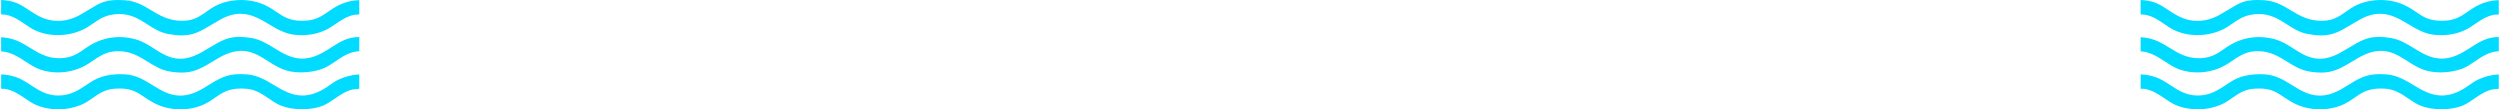 <svg xmlns="http://www.w3.org/2000/svg" width="1349" height="59" viewBox="0 0 1349 59" fill="none"><g clip-path="url(#clip0_4546_4756)"><path d="M1316.93 39.066C1321.07 39.066 1325.24 38.346 1328.68 37.032C1331.01 36.14 1333.16 34.678 1335.44 33.129C1339.25 30.539 1343.19 27.864 1348.34 27.644V19.953C1341.93 20.076 1338.28 22.401 1333.67 25.326C1332.06 26.352 1330.39 27.416 1328.47 28.465C1324.61 30.584 1321.02 31.614 1317.5 31.614C1311.69 31.614 1307.05 28.77 1302.57 26.02C1298.77 23.684 1294.83 21.27 1290.06 20.49C1287.67 20.102 1285.6 19.912 1283.7 19.912C1277.23 19.912 1273.57 22.102 1267.49 25.729C1266.26 26.461 1265 27.222 1263.59 28.028C1259.28 30.498 1255.4 31.7 1251.71 31.7C1246.15 31.7 1241.87 28.961 1237.73 26.308C1234.55 24.27 1231.26 22.162 1227.22 21.106C1224.42 20.375 1221.62 20.005 1218.88 20.005C1213.76 20.005 1208.79 21.296 1204.13 23.841C1202.55 24.703 1201.2 25.643 1199.89 26.554C1196.63 28.823 1193.55 30.965 1188.01 31.36C1187.46 31.401 1186.9 31.42 1186.36 31.42C1179.81 31.42 1175.18 28.569 1170.7 25.811C1166.93 23.483 1163.35 21.285 1158.49 20.49L1158.45 20.483C1157.06 20.255 1155.93 20.121 1155.08 20.076V27.7C1160.27 28.02 1164.38 30.692 1168.37 33.282C1171.01 34.995 1173.51 36.614 1176.24 37.54C1179.26 38.562 1182.46 39.081 1185.74 39.081C1190.82 39.081 1195.84 37.834 1200.26 35.48C1201.7 34.711 1203.06 33.789 1204.5 32.812C1207.75 30.595 1211.12 28.308 1215.63 27.778C1216.57 27.666 1217.51 27.614 1218.41 27.614C1225.03 27.614 1229.68 30.506 1234.18 33.301C1237.97 35.651 1241.54 37.872 1246.39 38.641C1248.65 38.999 1250.64 39.17 1252.47 39.17C1259.29 39.17 1263.39 36.704 1270.19 32.618C1270.71 32.304 1271.25 31.983 1271.8 31.651C1276.54 28.819 1280.78 27.442 1284.76 27.442C1290.42 27.442 1294.76 30.226 1298.97 32.913C1302.65 35.267 1306.46 37.704 1311.43 38.596C1313.15 38.906 1315 39.062 1316.94 39.062L1316.93 39.066Z" fill="#00DBFF"></path><path d="M1345.76 7.971C1346.14 7.9 1346.56 7.889 1347.33 7.87C1347.59 7.862 1347.97 7.855 1348.34 7.84V0.093C1344.33 0.164 1340.35 1.209 1336.5 3.194C1334.84 4.053 1333.33 5.097 1331.88 6.109C1328.6 8.381 1325.22 10.732 1320.02 11.109C1319.09 11.176 1318.2 11.21 1317.37 11.21C1310.67 11.21 1307.5 9.053 1303.83 6.556C1302.11 5.385 1300.33 4.176 1297.91 2.985C1293.96 1.037 1289.34 0.011 1284.56 0.011C1279.48 0.011 1274.6 1.161 1270.46 3.336C1268.99 4.108 1267.61 5.082 1266.15 6.112C1262.97 8.362 1259.67 10.691 1255.12 11.105C1254.27 11.184 1253.43 11.221 1252.61 11.221C1245.5 11.221 1240.71 8.336 1236.08 5.549C1231.77 2.959 1227.71 0.515 1221.66 0.119C1220.42 0.037 1219.25 -0.004 1218.18 -0.004C1211 -0.004 1208.08 1.776 1202.78 5.008C1201.21 5.959 1199.44 7.042 1197.34 8.202C1193.7 10.217 1189.68 11.281 1185.72 11.281C1182.4 11.281 1179.23 10.553 1176.3 9.12C1173.7 7.855 1171.69 6.519 1169.73 5.228C1165.94 2.717 1162.94 0.731 1157.05 0.142C1156.86 0.119 1155.97 0.034 1155.08 0.004V7.81C1155.28 7.818 1155.48 7.821 1155.64 7.825C1156.26 7.836 1156.98 7.848 1157.67 7.982C1161.8 8.788 1164.9 10.934 1167.91 13.005C1169.63 14.195 1171.26 15.318 1173.05 16.184C1176.79 17.986 1181.17 18.942 1185.73 18.942C1190.92 18.942 1196.14 17.677 1200.42 15.385C1201.87 14.609 1203.17 13.706 1204.54 12.755C1207.32 10.825 1210.19 8.829 1214.25 8.038C1215.85 7.724 1217.42 7.568 1218.91 7.568C1225.31 7.568 1229.73 10.404 1234 13.15C1237.48 15.385 1240.77 17.497 1245.25 18.341C1248 18.859 1250.37 19.109 1252.51 19.109C1258.95 19.109 1262.91 16.751 1268.9 13.176C1270.17 12.419 1271.49 11.631 1272.95 10.796C1276.9 8.534 1280.6 7.437 1284.27 7.437C1290.14 7.437 1294.94 10.299 1299.58 13.068C1303.96 15.68 1308.48 18.378 1314.08 18.837C1315.13 18.923 1316.18 18.968 1317.2 18.968C1322.05 18.968 1326.56 17.968 1330.59 15.997C1332.32 15.15 1333.9 14.072 1335.57 12.926C1338.56 10.878 1341.65 8.758 1345.76 7.974V7.971Z" fill="#00DBFF"></path><path d="M1332.55 45.805C1331.4 46.622 1330.2 47.466 1328.93 48.19C1324.95 50.447 1321.23 51.544 1317.57 51.544C1311.71 51.544 1306.95 48.69 1302.34 45.932C1297.98 43.316 1293.46 40.611 1287.81 40.144C1286.49 40.036 1285.29 39.984 1284.14 39.984C1276.63 39.984 1272.85 42.316 1265.98 46.548C1265.53 46.828 1265.06 47.111 1264.59 47.402C1259.99 50.22 1255.79 51.593 1251.74 51.593C1245.91 51.593 1241.3 48.738 1236.84 45.977C1232.58 43.339 1228.16 40.611 1222.46 40.144C1221.52 40.066 1220.54 40.029 1219.54 40.029C1215.94 40.029 1212.35 40.525 1209.43 41.424C1206.27 42.402 1203.73 44.092 1201.03 45.88C1196.83 48.667 1192.49 51.552 1185.84 51.552H1185.72C1179.63 51.518 1175.28 48.667 1171.07 45.913C1168.52 44.245 1166.11 42.671 1163.34 41.697C1160.69 40.767 1157.92 40.245 1155.1 40.141V47.899C1155.14 47.899 1155.2 47.899 1155.25 47.899C1155.41 47.899 1155.56 47.899 1155.7 47.899C1155.85 47.899 1155.99 47.899 1156.12 47.899C1156.53 47.899 1156.87 47.91 1157.18 47.958C1161.4 48.63 1164.77 50.903 1168.02 53.104C1169.99 54.436 1171.85 55.694 1173.84 56.578C1177.39 58.149 1181.56 58.981 1185.88 58.981C1190.81 58.981 1195.73 57.877 1199.72 55.869C1201.4 55.022 1202.89 53.985 1204.46 52.888C1207.72 50.611 1211.09 48.253 1216.09 47.88C1217.14 47.801 1218.1 47.761 1219.02 47.761C1225.5 47.761 1228.44 49.738 1232.16 52.238C1233.58 53.197 1235.2 54.283 1237.24 55.395C1241.58 57.757 1246.66 59.008 1251.93 59.008C1255.81 59.008 1259.66 58.302 1263.06 56.963C1266.21 55.724 1268.38 54.205 1270.48 52.735C1274.13 50.179 1277.57 47.764 1284.65 47.764C1285.5 47.764 1286.41 47.801 1287.34 47.872C1292.33 48.253 1296.05 50.783 1299.64 53.231C1301.8 54.705 1303.84 56.097 1306.12 57.015C1309.23 58.265 1313.23 58.955 1317.38 58.955C1321.52 58.955 1325.2 58.328 1328.29 57.194C1330.56 56.358 1332.77 54.847 1335.11 53.246C1338.12 51.182 1341.24 49.048 1344.75 48.294C1345.25 48.186 1345.93 48.13 1346.79 48.059C1347.21 48.025 1347.8 47.977 1348.34 47.917V40.156C1344.47 40.331 1340.41 41.372 1336.79 43.133C1335.34 43.839 1333.98 44.798 1332.55 45.813L1332.55 45.805Z" fill="#00DBFF"></path></g><g clip-path="url(#clip1_4546_4756)"><path d="M162.463 39.066C166.603 39.066 170.773 38.346 174.206 37.032C176.537 36.14 178.692 34.678 180.971 33.129C184.784 30.539 188.717 27.864 193.868 27.644V19.953C187.457 20.076 183.806 22.401 179.203 25.326C177.59 26.352 175.921 27.416 174.003 28.465C170.137 30.584 166.546 31.614 163.027 31.614C157.217 31.614 152.581 28.77 148.102 26.02C144.297 23.684 140.364 21.27 135.588 20.49C133.204 20.102 131.125 19.912 129.23 19.912C122.762 19.912 119.096 22.102 113.023 25.729C111.793 26.461 110.526 27.222 109.116 28.028C104.81 30.498 100.926 31.7 97.237 31.7C91.683 31.7 87.404 28.961 83.264 26.308C80.083 24.27 76.793 22.162 72.747 21.106C69.953 20.375 67.148 20.005 64.414 20.005C59.285 20.005 54.321 21.296 49.659 23.841C48.076 24.703 46.726 25.643 45.421 26.554C42.161 28.823 39.081 30.965 33.542 31.36C32.989 31.401 32.433 31.42 31.888 31.42C25.337 31.42 20.709 28.569 16.234 25.811C12.455 23.483 8.882 21.285 4.02 20.49L3.975 20.483C2.592 20.255 1.463 20.121 0.61 20.076V27.7C5.795 28.02 9.913 30.692 13.902 33.282C16.542 34.995 19.039 36.614 21.769 37.54C24.788 38.562 27.985 39.081 31.267 39.081C36.351 39.081 41.371 37.834 45.793 35.48C47.233 34.711 48.591 33.789 50.027 32.812C53.284 30.595 56.653 28.308 61.158 27.778C62.098 27.666 63.038 27.614 63.944 27.614C70.558 27.614 75.213 30.506 79.715 33.301C83.501 35.651 87.073 37.872 91.92 38.641C94.176 38.999 96.166 39.17 97.997 39.17C104.822 39.17 108.924 36.704 115.719 32.618C116.242 32.304 116.776 31.983 117.328 31.651C122.066 28.819 126.308 27.442 130.29 27.442C135.945 27.442 140.292 30.226 144.5 32.913C148.181 35.267 151.99 37.704 156.958 38.596C158.68 38.906 160.534 39.062 162.467 39.062L162.463 39.066Z" fill="#00DBFF"></path><path d="M191.293 7.971C191.669 7.9 192.09 7.889 192.861 7.87C193.117 7.862 193.496 7.855 193.872 7.84V0.093C189.864 0.164 185.882 1.209 182.031 3.194C180.366 4.053 178.861 5.097 177.406 6.109C174.135 8.381 170.751 10.732 165.546 11.109C164.621 11.176 163.73 11.21 162.899 11.21C156.198 11.21 153.028 9.053 149.358 6.556C147.64 5.385 145.861 4.176 143.44 2.985C139.488 1.037 134.87 0.011 130.091 0.011C125.007 0.011 120.13 1.161 115.99 3.336C114.52 4.108 113.14 5.082 111.681 6.112C108.496 8.362 105.202 10.691 100.648 11.105C99.802 11.184 98.956 11.221 98.14 11.221C91.033 11.221 86.242 8.336 81.606 5.549C77.304 2.959 73.24 0.515 67.193 0.119C65.948 0.037 64.775 -0.004 63.711 -0.004C56.533 -0.004 53.611 1.776 48.309 5.008C46.745 5.959 44.974 7.042 42.872 8.202C39.232 10.217 35.212 11.281 31.249 11.281C27.932 11.281 24.762 10.553 21.825 9.12C19.231 7.855 17.215 6.519 15.264 5.228C11.466 2.717 8.469 0.731 2.584 0.142C2.385 0.119 1.497 0.034 0.614 0.004V7.81C0.813 7.818 1.009 7.821 1.167 7.825C1.794 7.836 2.505 7.848 3.197 7.982C7.33 8.788 10.432 10.934 13.436 13.005C15.159 14.195 16.787 15.318 18.58 16.184C22.318 17.986 26.703 18.942 31.256 18.942C36.449 18.942 41.668 17.677 45.951 15.385C47.403 14.609 48.7 13.706 50.072 12.755C52.851 10.825 55.72 8.829 59.782 8.038C61.383 7.724 62.951 7.568 64.44 7.568C70.844 7.568 75.259 10.404 79.527 13.15C83.005 15.385 86.295 17.497 90.777 18.341C93.526 18.859 95.903 19.109 98.042 19.109C104.476 19.109 108.436 16.751 114.429 13.176C115.704 12.419 117.02 11.631 118.479 10.796C122.427 8.534 126.131 7.437 129.798 7.437C135.671 7.437 140.469 10.299 145.109 13.068C149.486 15.68 154.014 18.378 159.609 18.837C160.662 18.923 161.707 18.968 162.726 18.968C167.584 18.968 172.093 17.968 176.124 15.997C177.854 15.15 179.433 14.072 181.099 12.926C184.088 10.878 187.183 8.758 191.293 7.974V7.971Z" fill="#00DBFF"></path><path d="M178.079 45.805C176.924 46.622 175.732 47.466 174.458 48.19C170.479 50.447 166.764 51.544 163.102 51.544C157.239 51.544 152.475 48.69 147.873 45.932C143.507 43.316 138.991 40.611 133.339 40.144C132.016 40.036 130.816 39.984 129.669 39.984C122.164 39.984 118.377 42.316 111.507 46.548C111.056 46.828 110.593 47.111 110.116 47.402C105.521 50.22 101.321 51.593 97.271 51.593C91.442 51.593 86.829 48.738 82.369 45.977C78.105 43.339 73.694 40.611 67.986 40.144C67.049 40.066 66.068 40.029 65.072 40.029C61.465 40.029 57.878 40.525 54.964 41.424C51.802 42.402 49.256 44.092 46.564 45.88C42.36 48.667 38.017 51.552 31.372 51.552H31.244C25.164 51.518 20.806 48.667 16.594 45.913C14.045 44.245 11.635 42.671 8.867 41.697C6.22 40.767 3.452 40.245 0.625 40.141V47.899C0.673 47.899 0.73 47.899 0.782 47.899C0.937 47.899 1.087 47.899 1.234 47.899C1.38 47.899 1.519 47.899 1.647 47.899C2.061 47.899 2.403 47.91 2.711 47.958C6.93 48.63 10.296 50.903 13.549 53.104C15.519 54.436 17.377 55.694 19.369 56.578C22.923 58.149 27.085 58.981 31.413 58.981C36.343 58.981 41.258 57.877 45.248 55.869C46.932 55.022 48.417 53.985 49.989 52.888C53.249 50.611 56.622 48.253 61.62 47.88C62.673 47.801 63.632 47.761 64.549 47.761C71.032 47.761 73.968 49.738 77.687 52.238C79.112 53.197 80.726 54.283 82.767 55.395C87.107 57.757 92.191 59.008 97.463 59.008C101.339 59.008 105.186 58.302 108.585 56.963C111.74 55.724 113.906 54.205 116.004 52.735C119.656 50.179 123.104 47.764 130.181 47.764C131.034 47.764 131.937 47.801 132.869 47.872C137.863 48.253 141.578 50.783 145.169 53.231C147.331 54.705 149.373 56.097 151.652 57.015C154.761 58.265 158.759 58.955 162.906 58.955C167.054 58.955 170.727 58.328 173.815 57.194C176.086 56.358 178.297 54.847 180.636 53.246C183.651 51.182 186.772 49.048 190.277 48.294C190.777 48.186 191.462 48.13 192.323 48.059C192.736 48.025 193.334 47.977 193.868 47.917V40.156C189.999 40.331 185.941 41.372 182.317 43.133C180.865 43.839 179.511 44.798 178.075 45.813L178.079 45.805Z" fill="#00DBFF"></path></g><defs><clipPath id="clip0_4546_4756"><rect width="193.255" height="59" fill="white" transform="translate(1155.08)"></rect></clipPath><clipPath id="clip1_4546_4756"><rect width="193.255" height="59" fill="white" transform="translate(0.614)"></rect></clipPath></defs></svg>